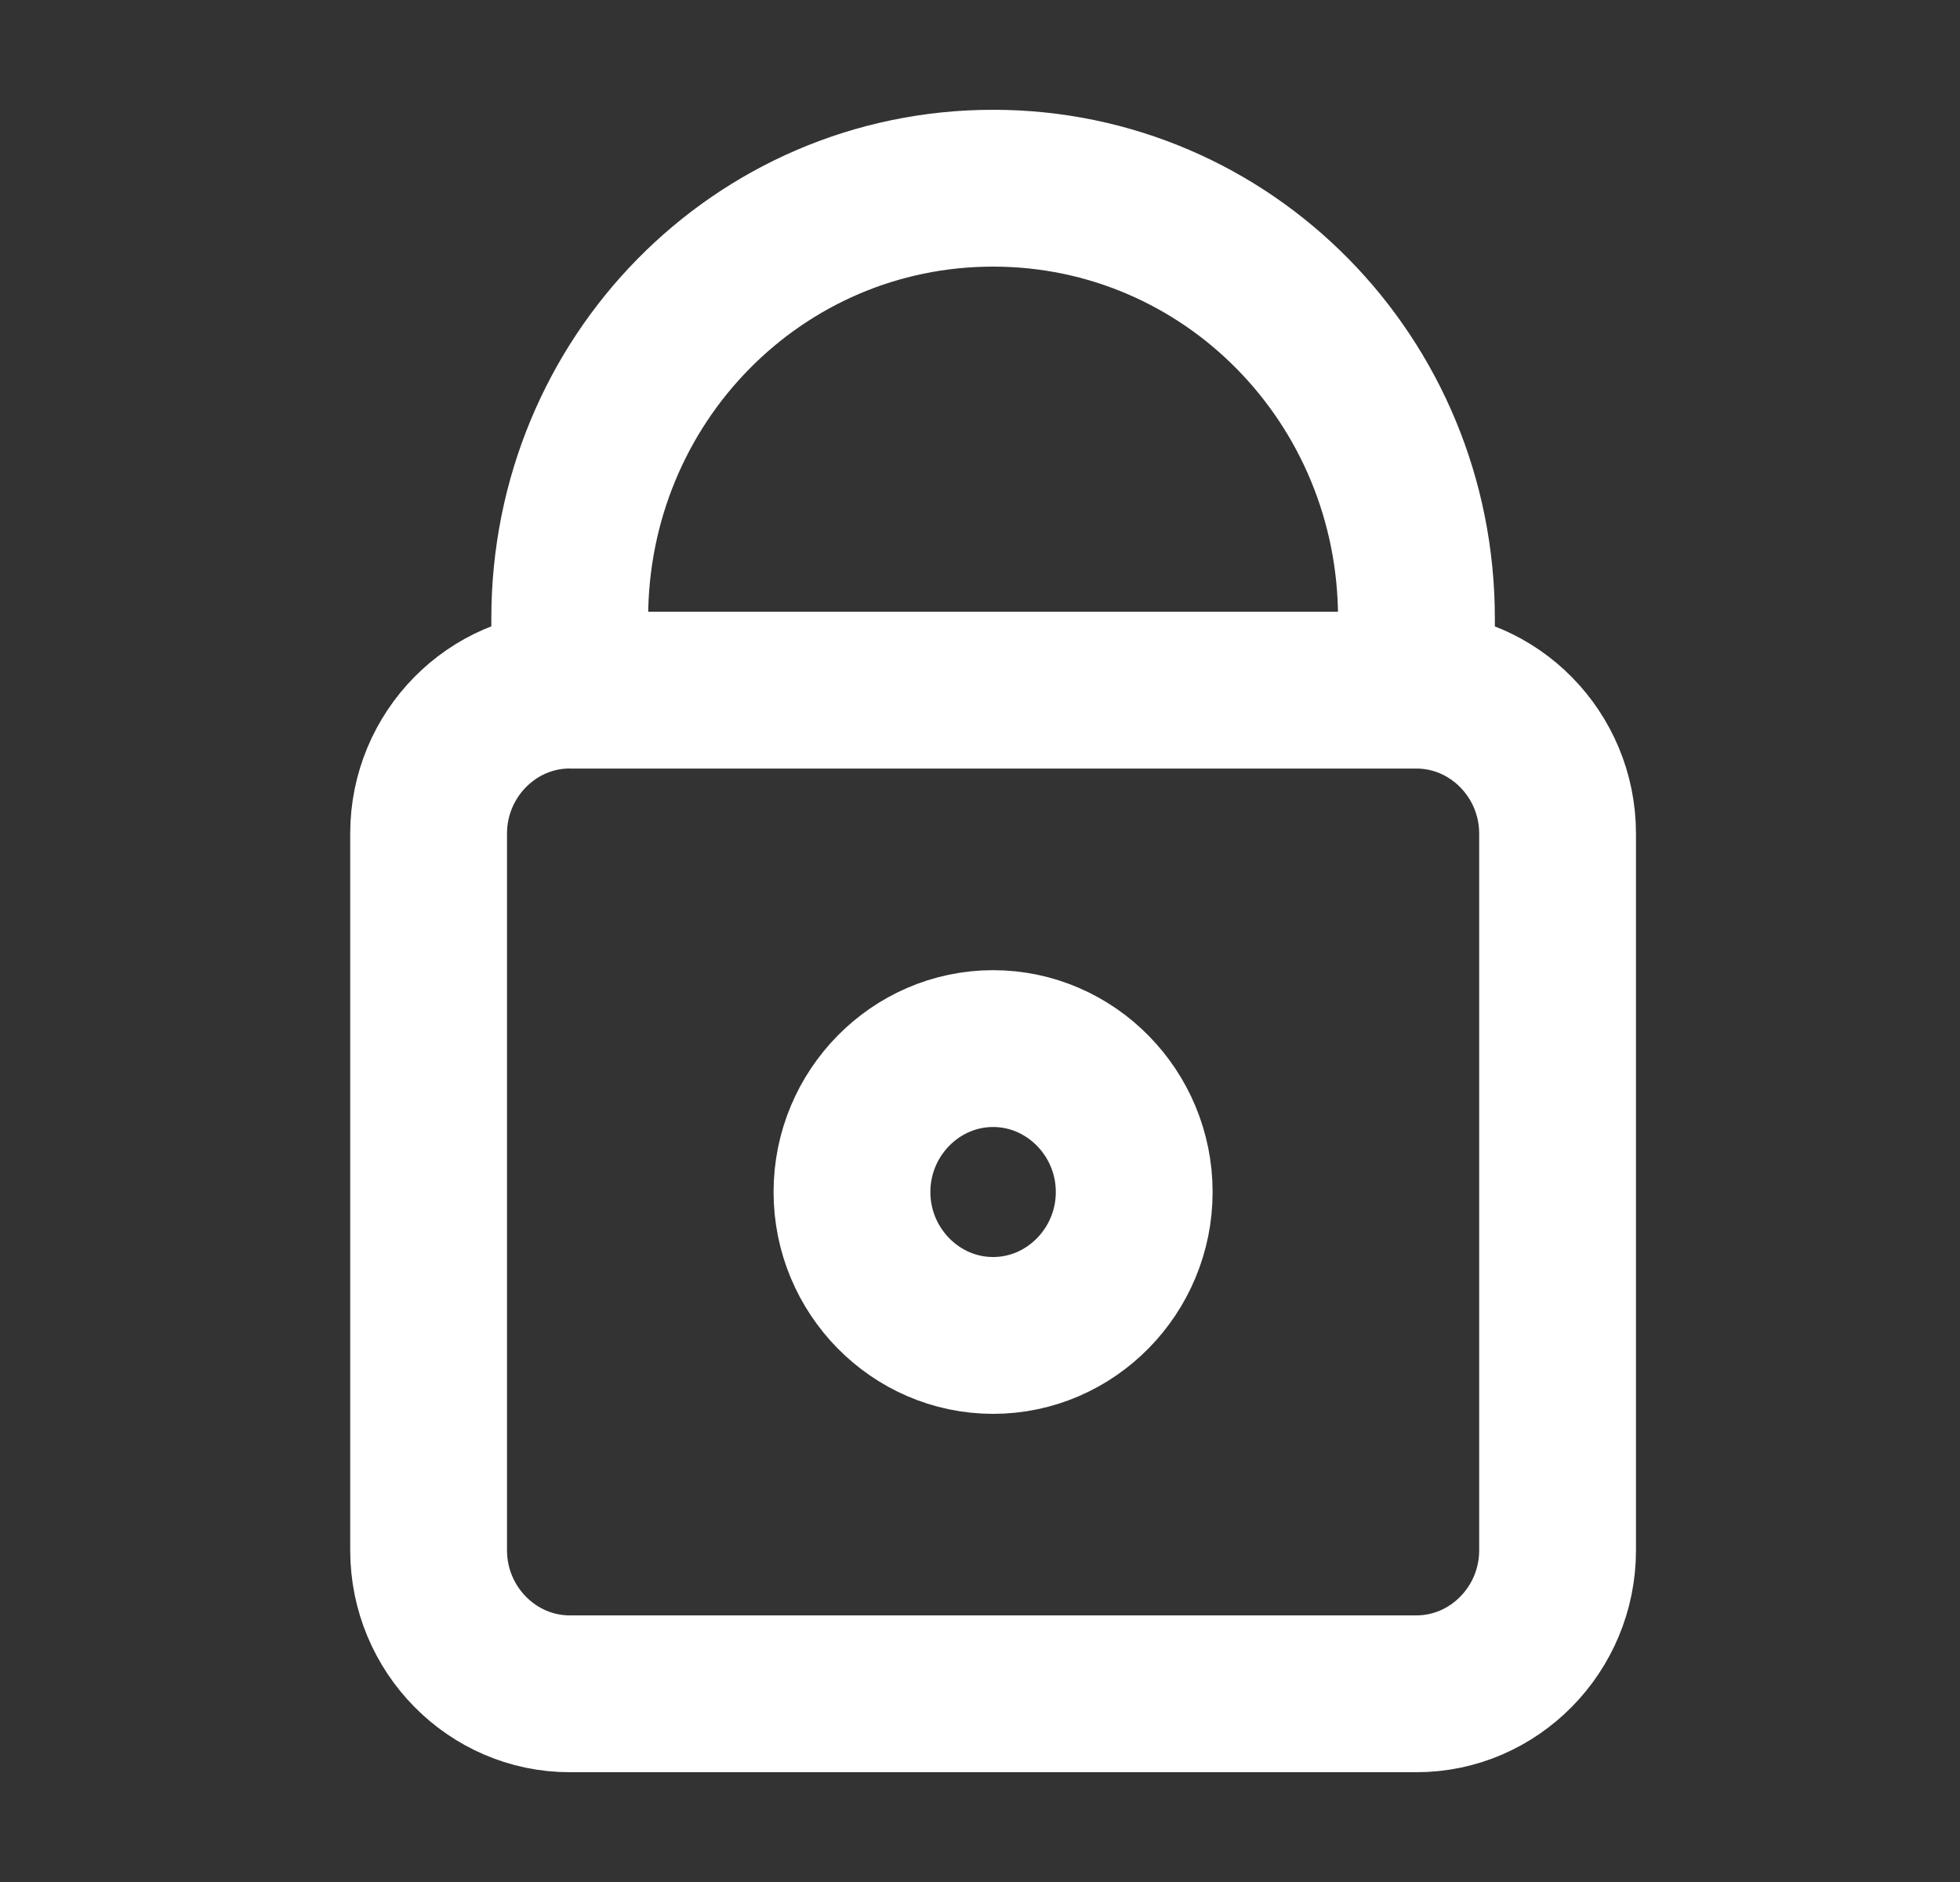 <svg xmlns="http://www.w3.org/2000/svg" width="25" height="24" fill="none"><rect width="100%" height="100%" fill="#333333" stroke="none"/><path stroke="#fff" stroke-width="2" d="M7.267 8.8v-.914c0-3.04 2.408-5.486 5.4-5.486 2.991 0 5.4 2.447 5.4 5.486V8.8m-10.8 0c-.99 0-1.8.823-1.8 1.829v9.142c0 1.006.81 1.829 1.8 1.829h10.8c.99 0 1.8-.823 1.8-1.829V10.63c0-1.006-.81-1.829-1.8-1.829m-10.8 0h10.8m-5.4 4.571c.99 0 1.8.823 1.8 1.829s-.81 1.829-1.8 1.829-1.8-.823-1.8-1.829.81-1.829 1.8-1.829Z"/></svg>